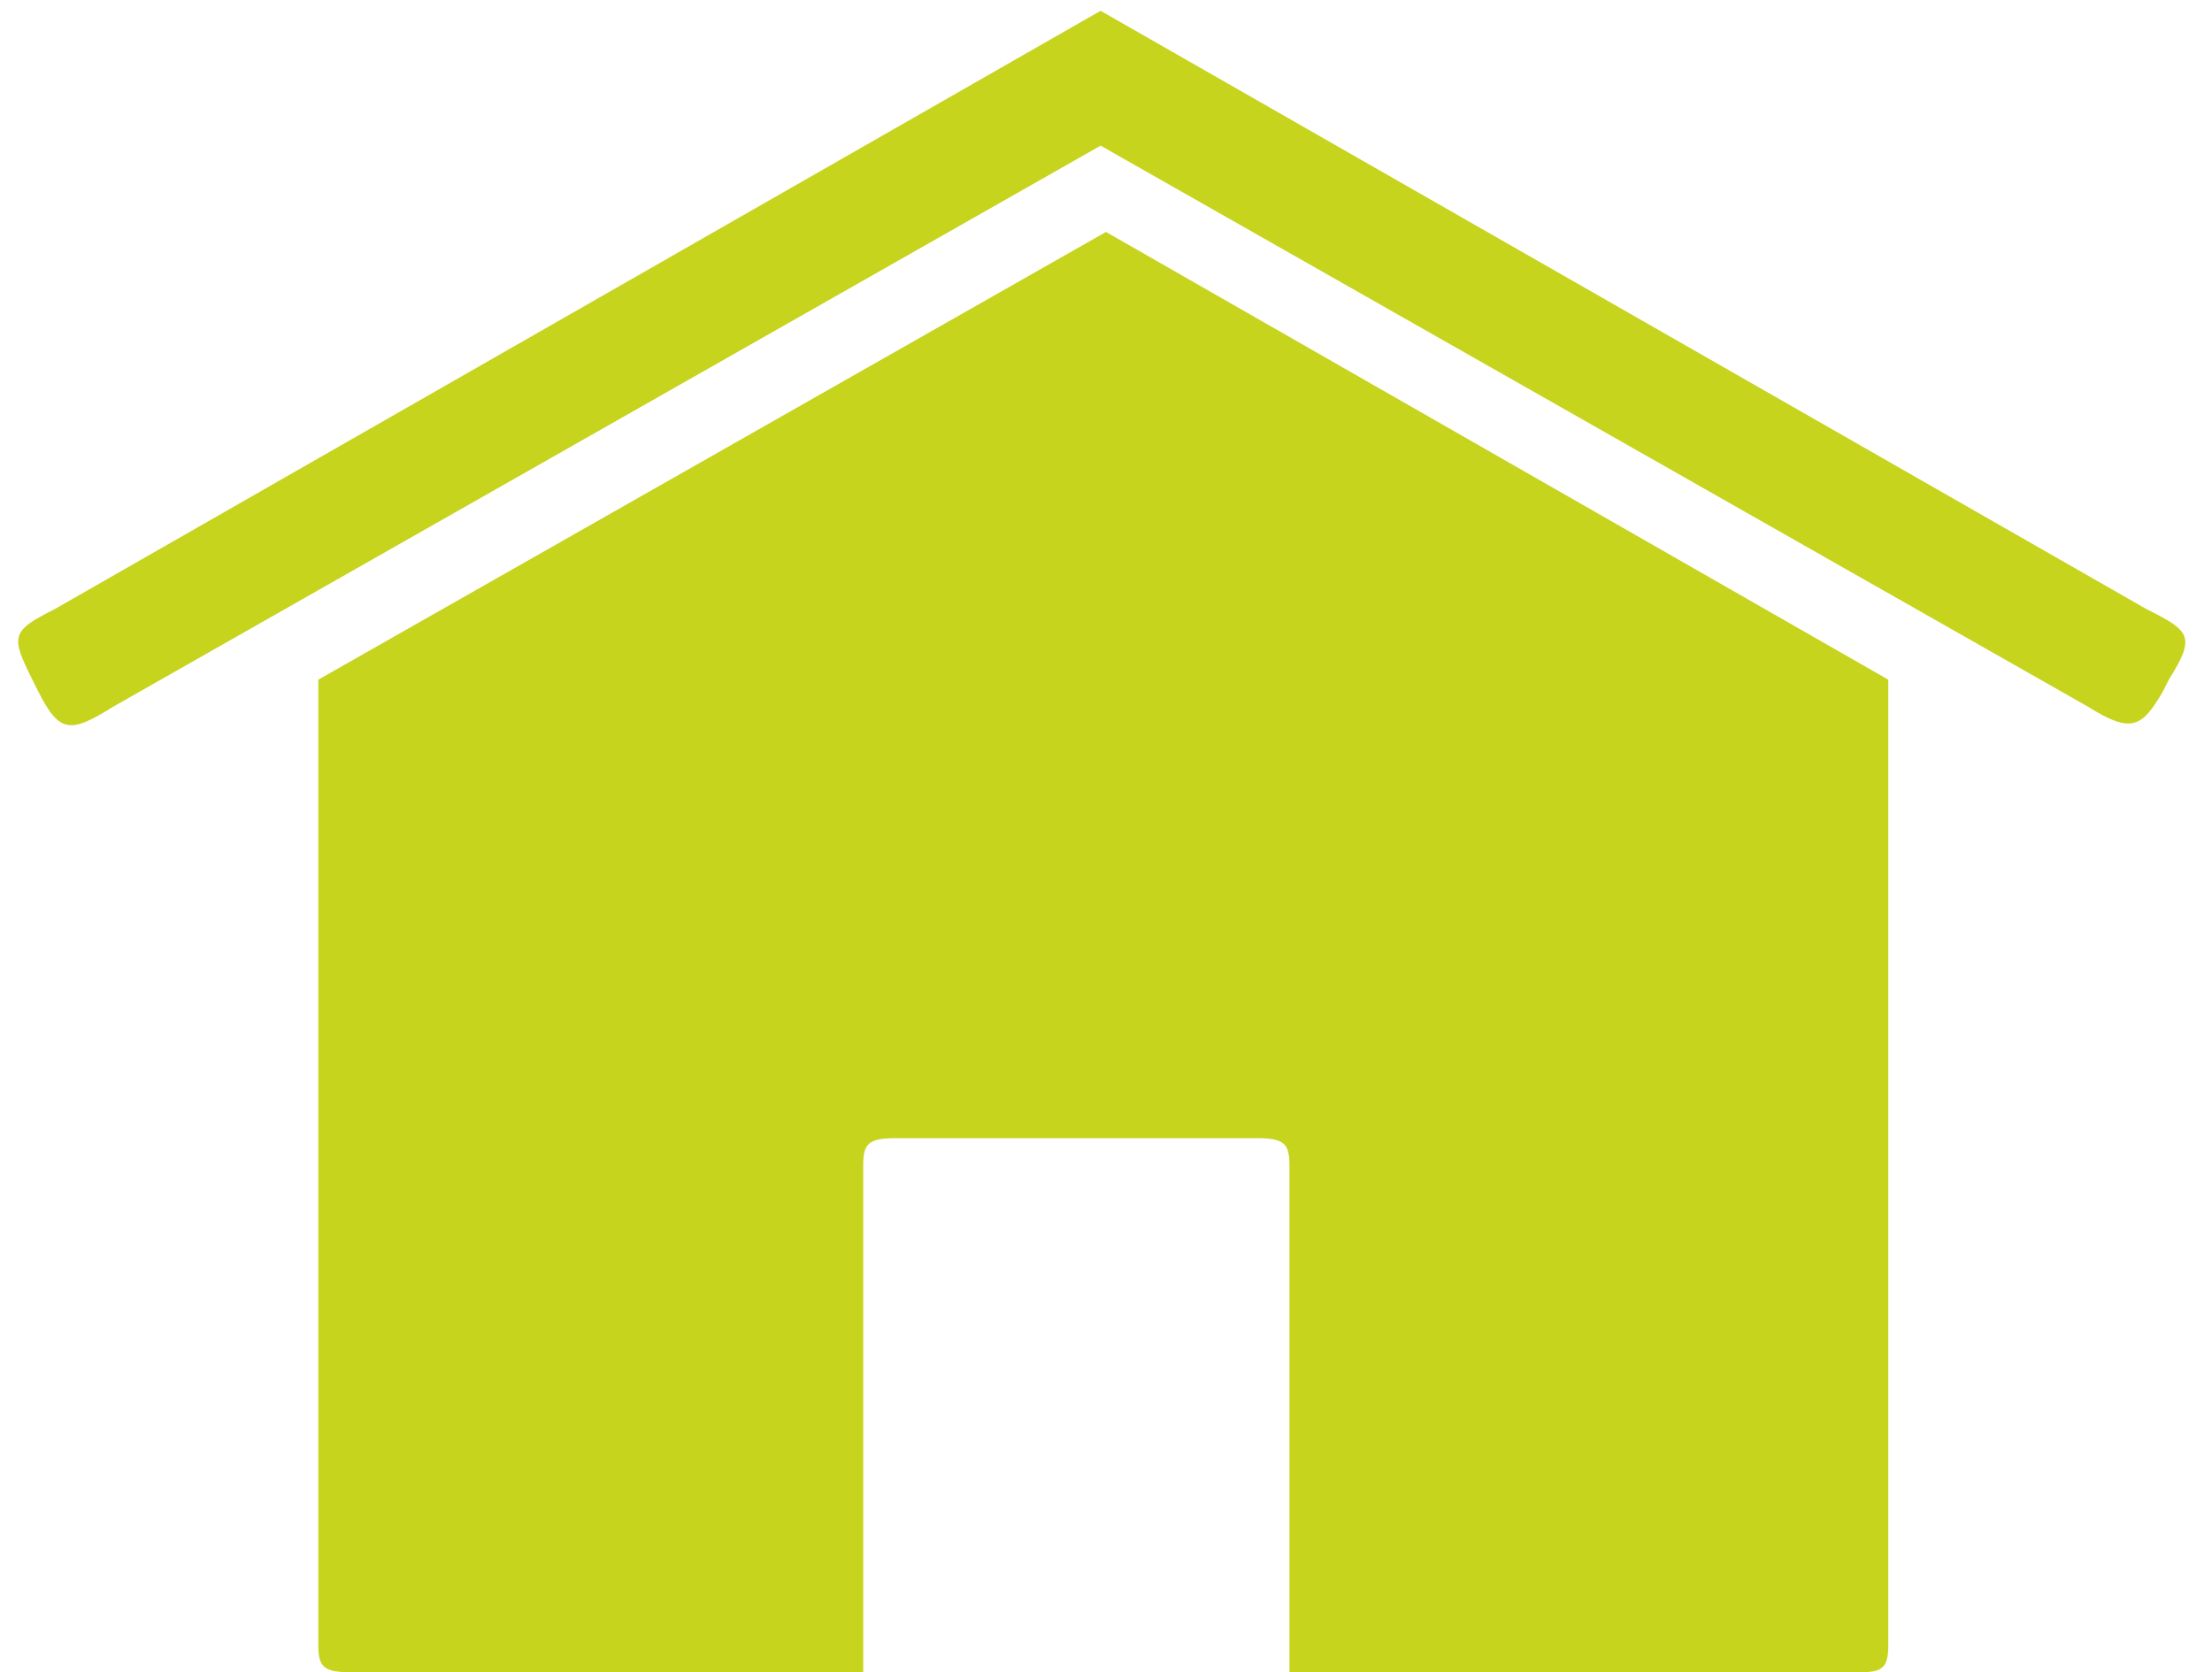 <?xml version="1.0" encoding="UTF-8"?>
<svg xmlns="http://www.w3.org/2000/svg" width="41" height="31" viewBox="0 0 41 31">
  <path fill="#C6D41D" d="M20.5,4.3 L35,12.6 L35,30.5 C35,30.9 34.9,31 34.5,31 L34.5,31 L23.9,31 L23.9,21.6 C23.9,21.2 23.8,21.1 23.3,21.1 L23.3,21.1 L16.6,21.1 C16.1,21.1 16,21.2 16,21.6 L16,21.6 L16,31 L6.5,31 C6,31 5.9,30.9 5.9,30.5 L5.9,30.5 L5.9,12.6 L20.5,4.3 Z M20.4,0.2 L39.8,11.3 C40.6,11.7 40.7,11.8 40.2,12.6 L40.2,12.6 L40.1,12.8 C39.7,13.5 39.5,13.6 38.7,13.1 L38.7,13.1 L20.4,2.7 L2.1,13.1 C1.3,13.6 1.1,13.6 0.7,12.8 L0.7,12.8 L0.6,12.6 C0.2,11.8 0.2,11.7 1,11.3 L1,11.3 L20.4,0.2 Z"></path>
</svg>

